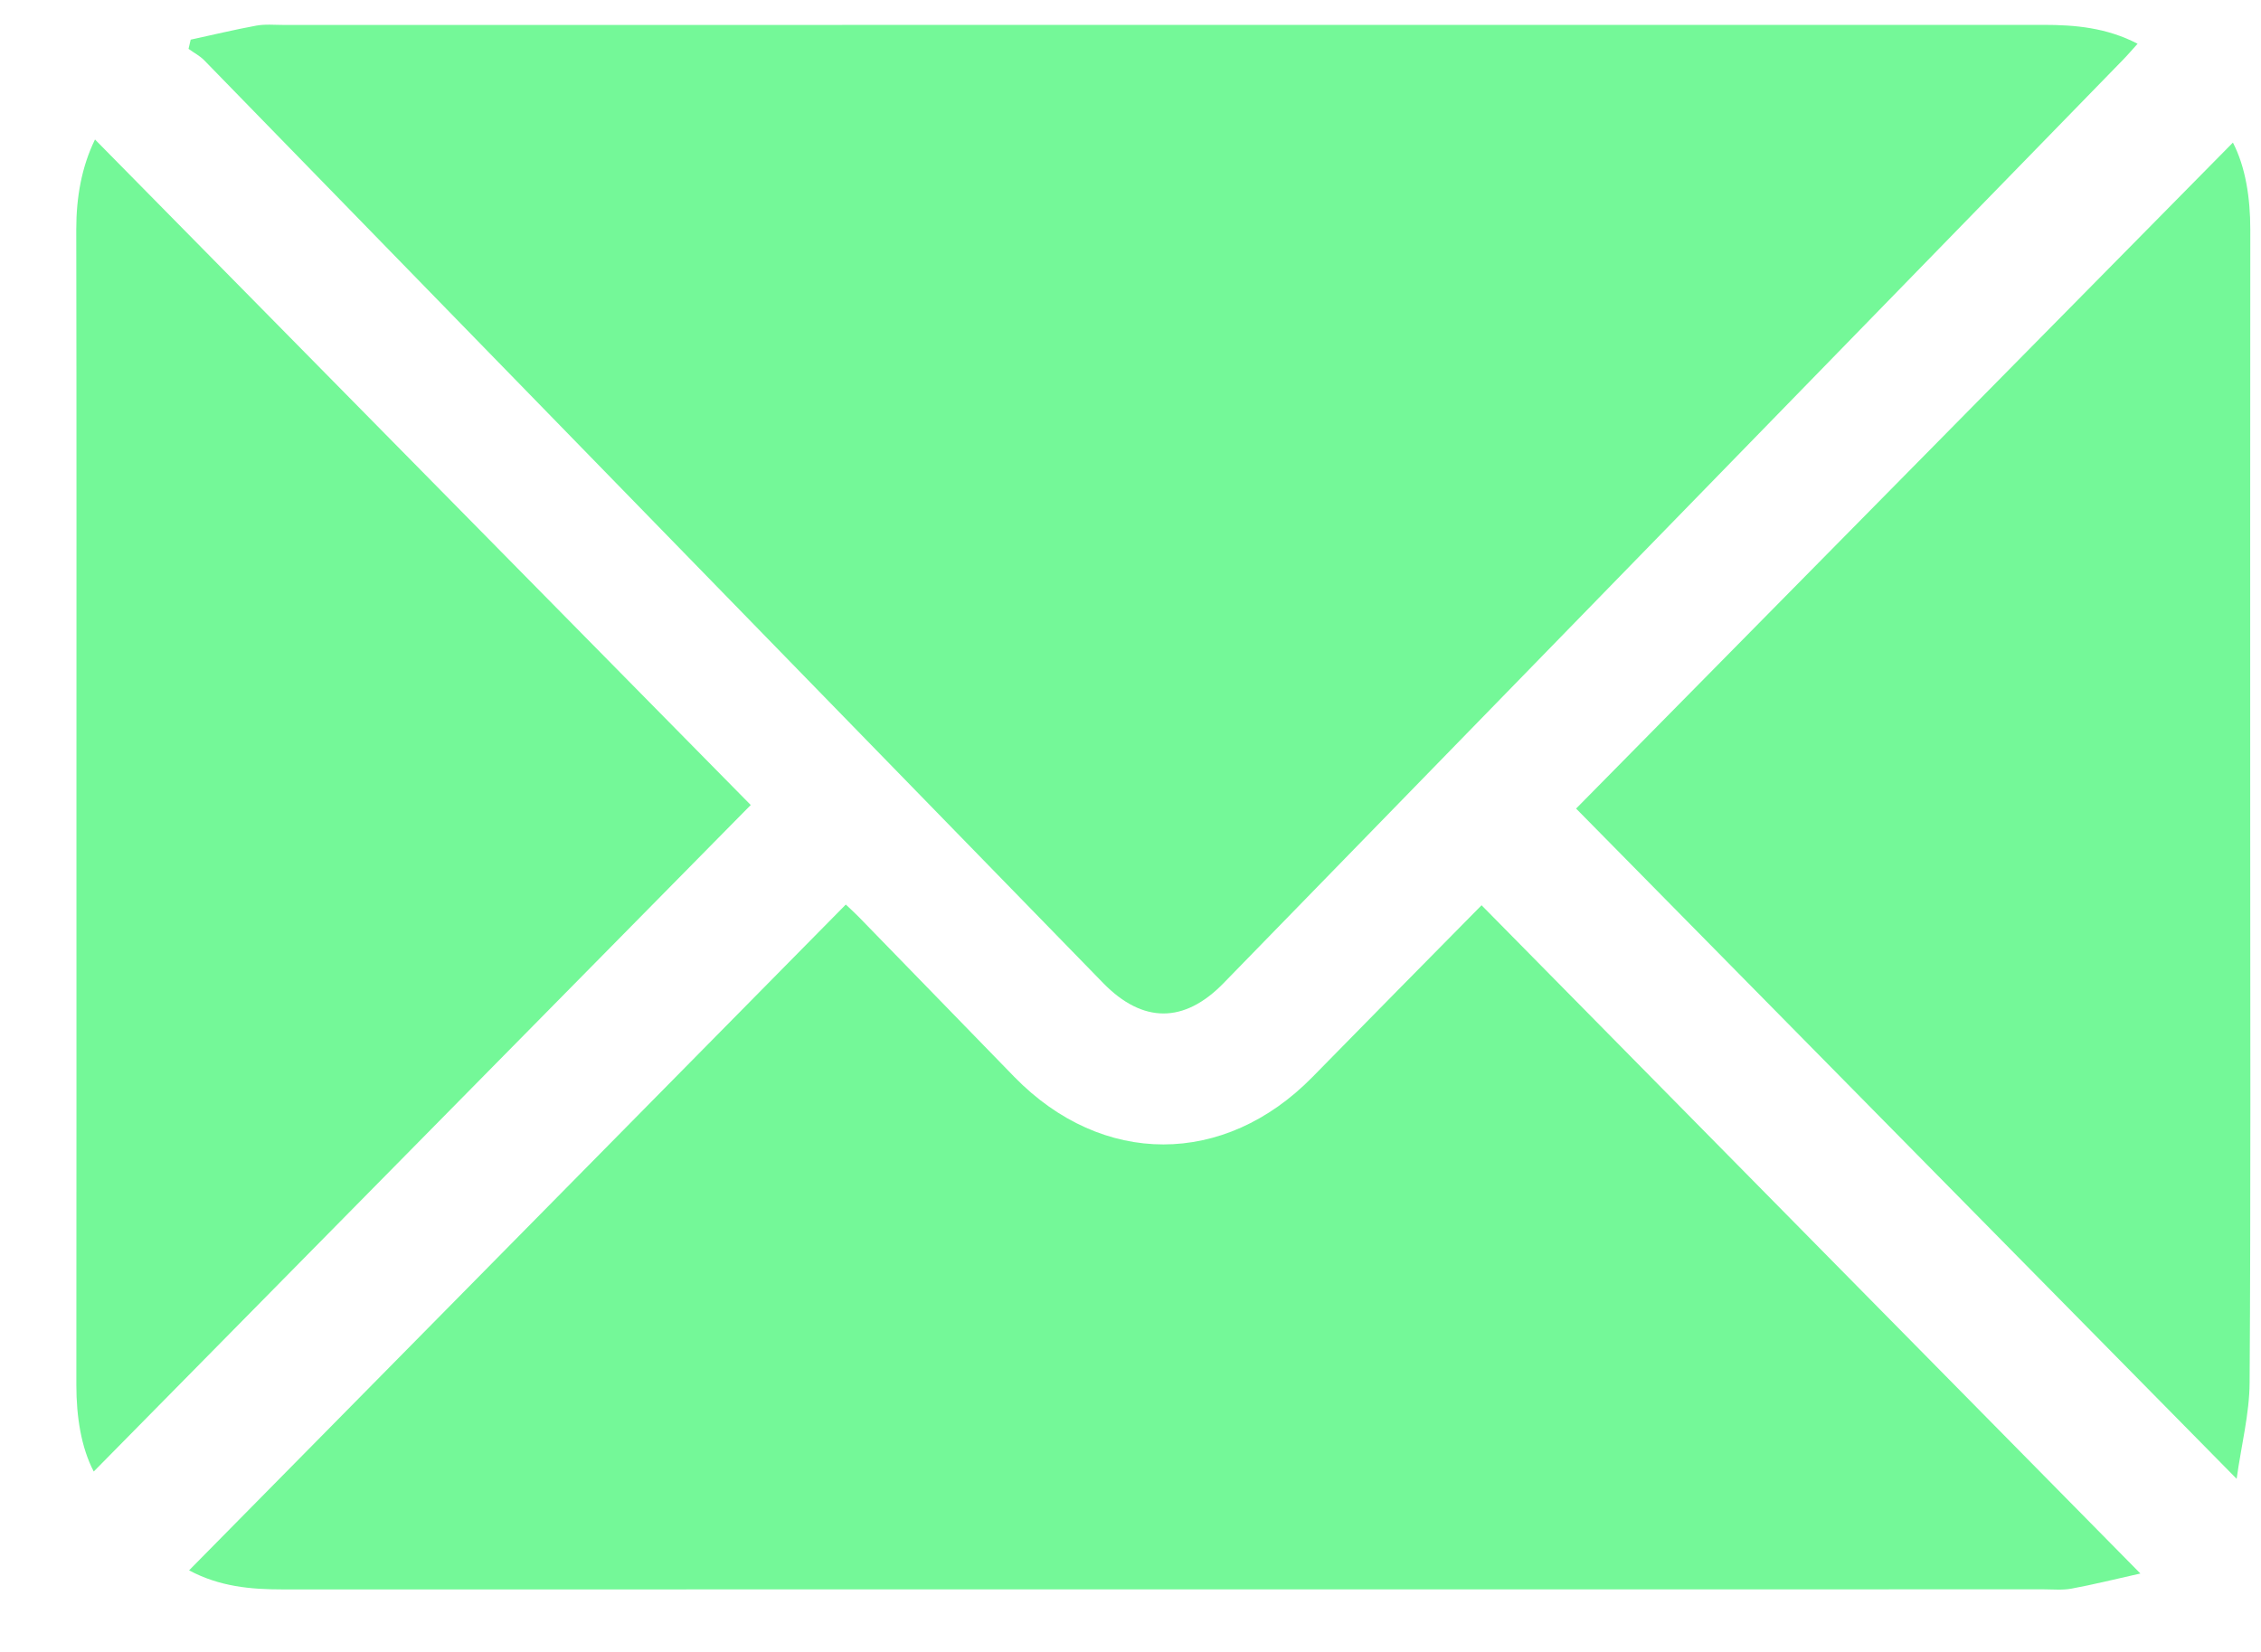 <svg width="26" height="19" viewBox="0 0 26 19" fill="none" xmlns="http://www.w3.org/2000/svg">
<g clip-path="url(#clip0_8_1177)">
<path d="M2.193 0.456C2.445 0.402 2.694 0.341 2.946 0.295C3.049 0.276 3.157 0.287 3.263 0.287C10.008 0.287 16.752 0.287 23.497 0.286C23.865 0.286 24.224 0.318 24.581 0.503C24.516 0.575 24.464 0.636 24.408 0.693C20.962 4.232 17.516 7.771 14.069 11.309C13.617 11.773 13.141 11.772 12.688 11.309C9.241 7.77 5.795 4.231 2.348 0.693C2.297 0.641 2.228 0.606 2.168 0.562C2.177 0.526 2.184 0.49 2.193 0.455V0.456Z" fill="#74F898"/>
<path d="M2.175 18.061C4.698 15.502 7.204 12.961 9.726 10.404C9.748 10.425 9.814 10.484 9.875 10.546C10.472 11.159 11.068 11.773 11.665 12.387C12.675 13.422 14.08 13.421 15.093 12.387C15.749 11.717 16.408 11.05 17.037 10.412C19.543 12.954 22.053 15.501 24.613 18.098C24.317 18.164 24.071 18.226 23.82 18.272C23.718 18.291 23.609 18.28 23.504 18.28C16.752 18.28 10.002 18.28 3.25 18.281C2.884 18.281 2.526 18.25 2.173 18.061L2.175 18.061Z" fill="#74F898"/>
<path d="M1.093 1.605C3.611 4.162 6.121 6.71 8.633 9.259C6.106 11.823 3.592 14.374 1.078 16.925C0.934 16.65 0.878 16.297 0.878 15.928C0.88 13.738 0.879 11.548 0.879 9.358C0.879 7.119 0.881 4.878 0.877 2.638C0.877 2.268 0.939 1.919 1.092 1.605H1.093Z" fill="#74F898"/>
<path d="M25.72 17.009C23.148 14.399 20.638 11.852 18.124 9.3C20.65 6.738 23.164 4.188 25.677 1.64C25.822 1.92 25.877 2.273 25.877 2.643C25.875 4.932 25.876 7.222 25.876 9.511C25.876 11.642 25.883 13.774 25.869 15.904C25.867 16.261 25.774 16.619 25.72 17.008V17.009Z" fill="#74F898"/>
</g>
<defs>
<clipPath id="clip0_8_1177">
<rect width="25" height="18" fill="white" transform="translate(0.878 0.284)"/>
</clipPath>
</defs>
</svg>
